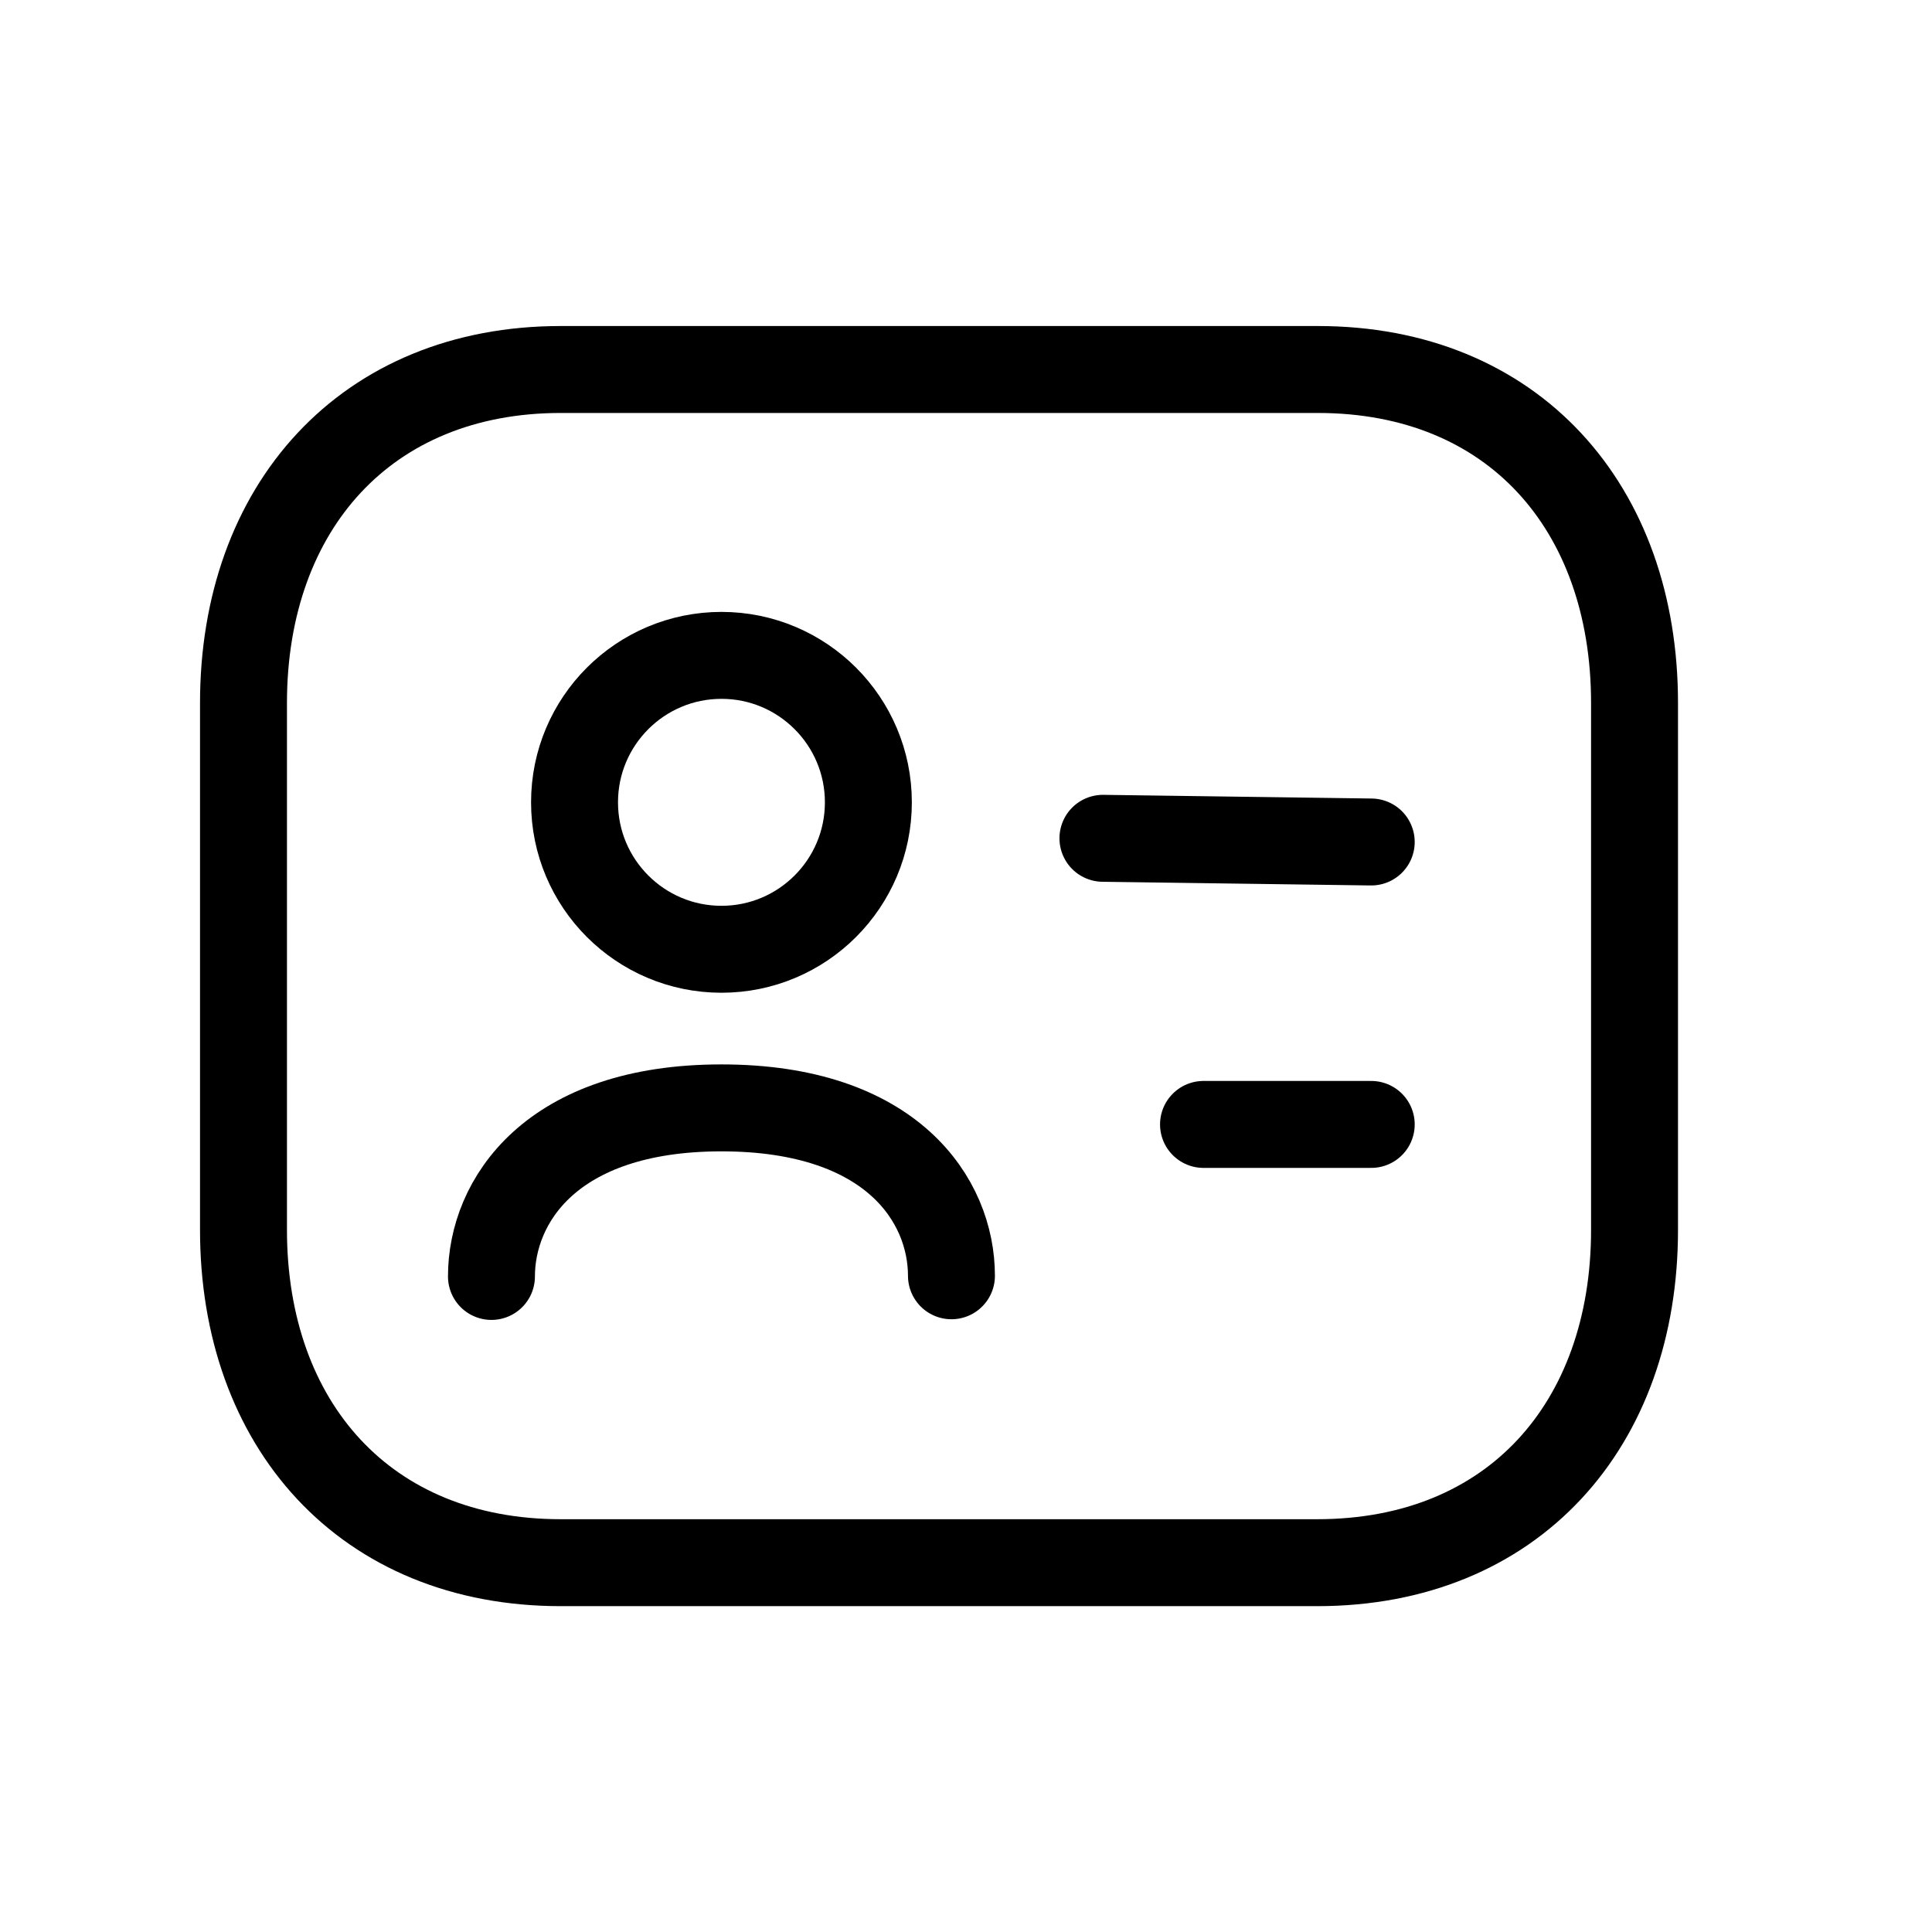 <svg xmlns="http://www.w3.org/2000/svg" width="32" height="32" viewBox="0 0 32 32" fill="none">
    <path
        d="M27.073 11.643C27.073 8.405 25.064 6.12 21.827 6.12H9.288C6.063 6.12 4.033 8.405 4.033 11.643V20.371C4.033 23.598 6.052 25.883 9.288 25.883H21.816C25.064 25.883 27.073 23.598 27.073 20.371V11.643Z"
        stroke="black" stroke-width="1.44" stroke-linecap="round" stroke-linejoin="round" />
    <path
        d="M8.14 21.142C8.14 19.898 9.122 18.35 11.95 18.35C14.778 18.35 15.759 19.887 15.759 21.131"
        stroke="black" stroke-width="1.44" stroke-linecap="round" stroke-linejoin="round" />
    <path fill-rule="evenodd" clip-rule="evenodd"
        d="M14.383 13.289C14.383 14.633 13.293 15.723 11.95 15.723C10.606 15.723 9.516 14.633 9.516 13.289C9.516 11.945 10.606 10.855 11.95 10.855C13.293 10.855 14.383 11.945 14.383 13.289Z"
        stroke="black" stroke-width="1.44" stroke-linecap="round" stroke-linejoin="round" />
    <path d="M18.268 13.885L22.712 13.946M19.934 18.624H22.712" stroke="black" stroke-width="1.44"
        stroke-linecap="round" stroke-linejoin="round" />
</svg>